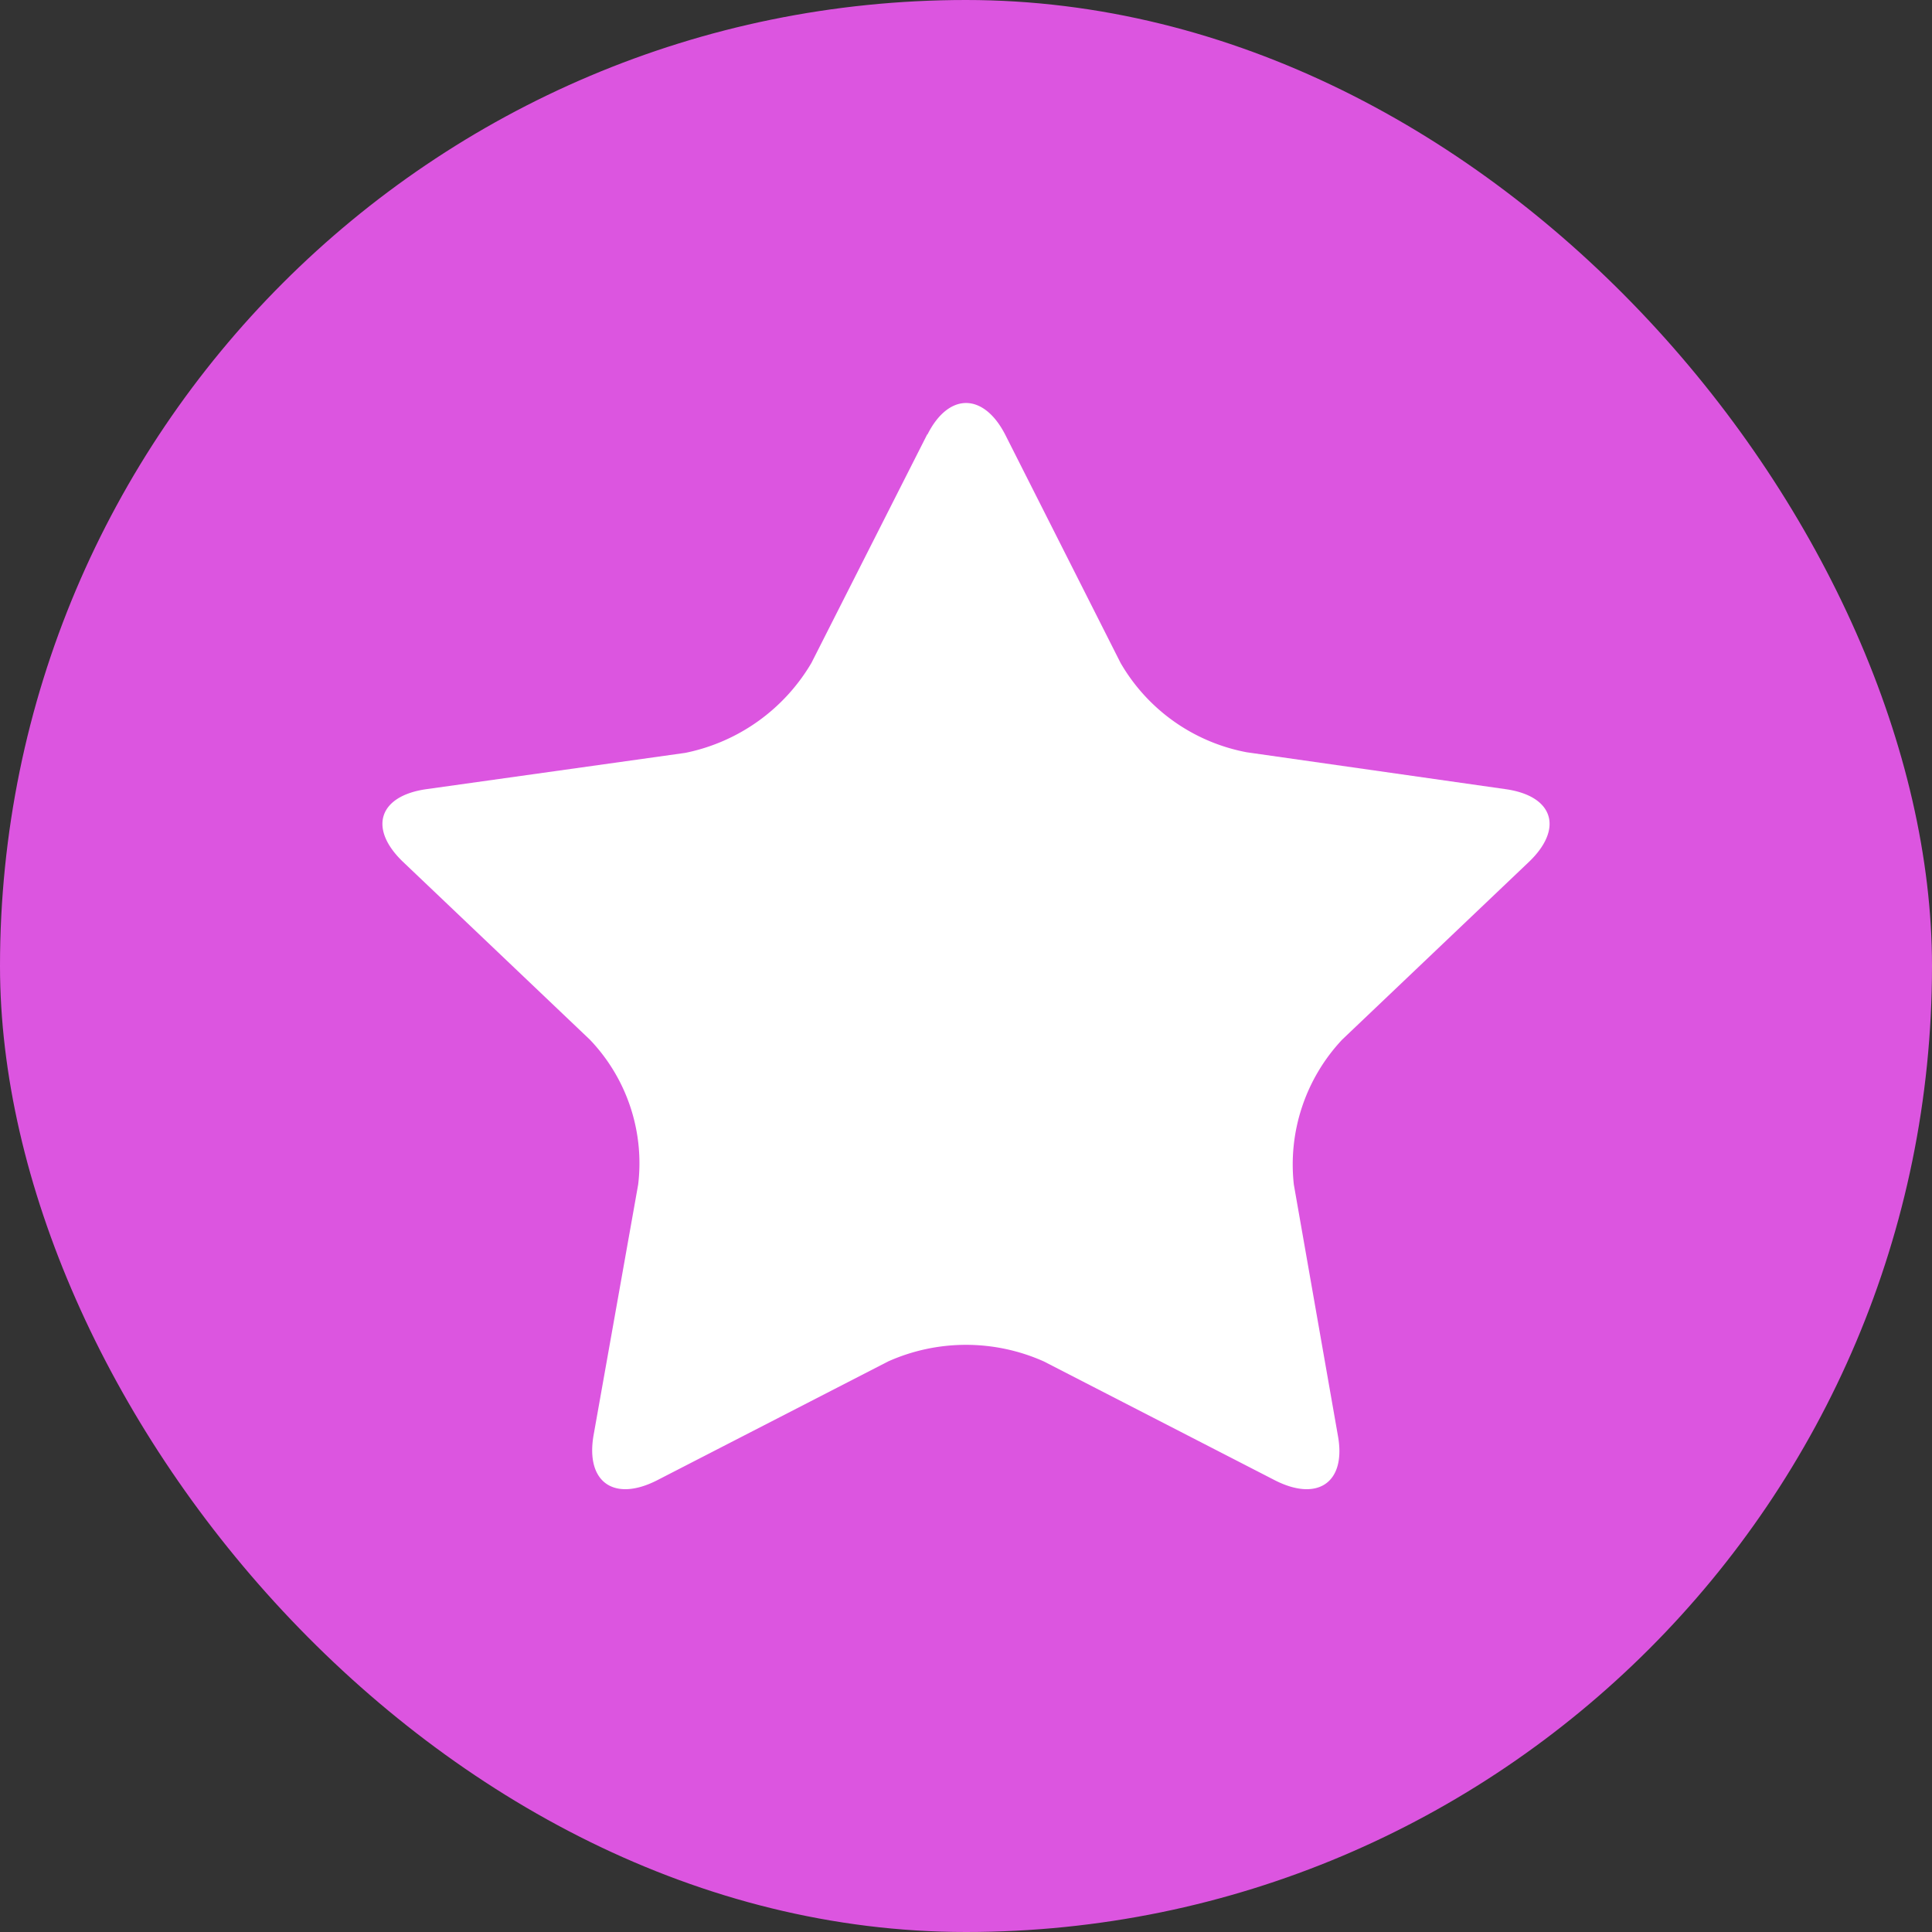 <svg xmlns="http://www.w3.org/2000/svg" fill="none" viewBox="0 0 32 32"><rect x="0" y="0" width="32" height="32" fill="#333333" stroke="none"/><rect width="32" height="32" fill="#DC55E0" rx="16"/><path fill="#fff" d="M15.36 7.2c.35-.7.93-.7 1.29 0l1.91 3.78a3.07 3.07 0 0 0 2.09 1.48l4.28.61c.8.11.97.65.4 1.2l-3.1 2.95a3.02 3.02 0 0 0-.8 2.4l.73 4.16c.14.77-.33 1.1-1.04.74l-3.83-1.97a3.16 3.16 0 0 0-2.58 0l-3.83 1.97c-.71.36-1.18.03-1.05-.74l.74-4.16a2.96 2.96 0 0 0-.8-2.4l-3.1-2.95c-.57-.55-.4-1.09.4-1.2l4.28-.6a3.15 3.15 0 0 0 2.09-1.49l1.92-3.79Z"/></svg>